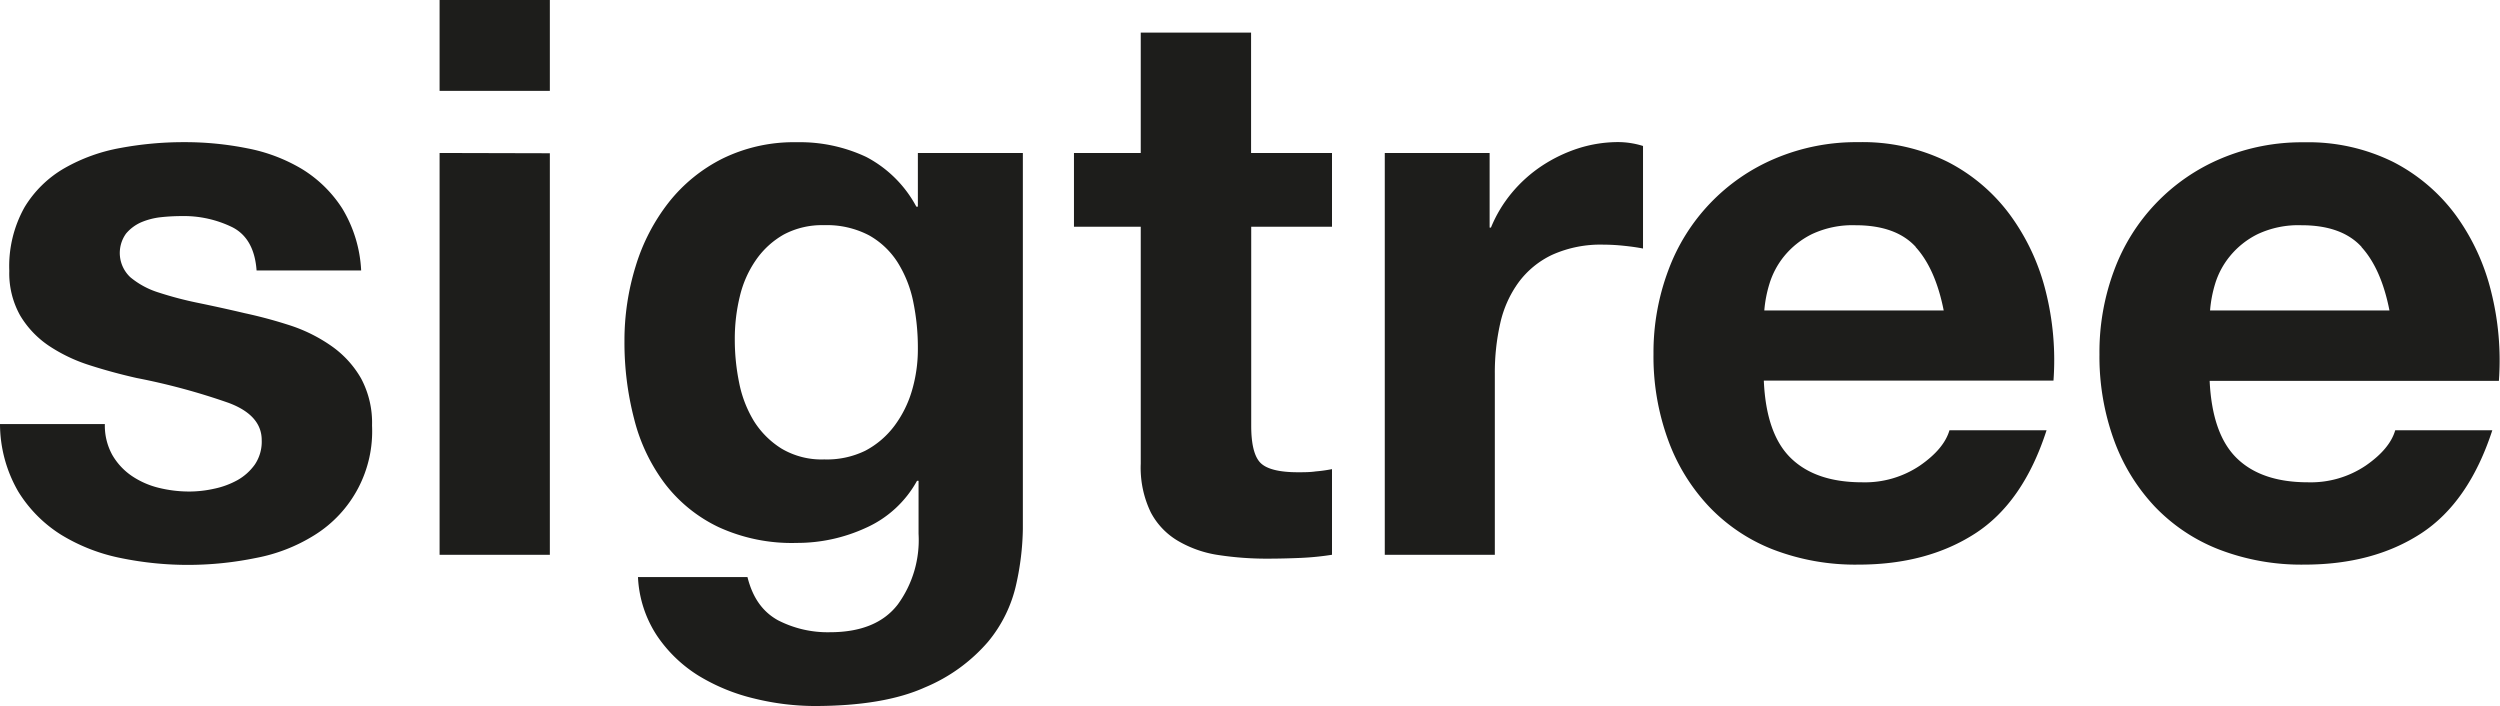 <svg xmlns="http://www.w3.org/2000/svg" viewBox="0 0 360.51 101.81"><defs><style>.cls-1{fill:#1d1d1b;}</style></defs><g id="Layer_2" data-name="Layer 2"><g id="Layer_1-2" data-name="Layer 1"><path class="cls-1" d="M16.18,65.58a9.29,9.29,0,0,0,2.75,3,12,12,0,0,0,3.86,1.74,18.39,18.39,0,0,0,4.54.56,16.54,16.54,0,0,0,3.53-.4,12,12,0,0,0,3.36-1.23A7.72,7.72,0,0,0,36.74,67a5.89,5.89,0,0,0,1-3.53c0-2.38-1.58-4.18-4.76-5.37a94.55,94.55,0,0,0-13.27-3.59q-3.47-.78-6.77-1.84a23.19,23.19,0,0,1-5.88-2.8,13.74,13.74,0,0,1-4.15-4.37,12.44,12.44,0,0,1-1.57-6.44A17.39,17.39,0,0,1,3.53,29.9,16.1,16.1,0,0,1,9.3,24.25a25.18,25.18,0,0,1,8.06-2.91,49.76,49.76,0,0,1,9.18-.84,45.67,45.67,0,0,1,9.13.89,24.24,24.24,0,0,1,7.9,3,18.19,18.19,0,0,1,5.77,5.65A19,19,0,0,1,52.08,39H37c-.22-3.06-1.38-5.14-3.47-6.22a15.91,15.91,0,0,0-7.39-1.62,28,28,0,0,0-2.92.16,10.1,10.1,0,0,0-2.85.73,6,6,0,0,0-2.19,1.63A4.78,4.78,0,0,0,18.82,40a11.93,11.93,0,0,0,4.08,2.19,51.91,51.91,0,0,0,5.77,1.51c2.17.45,4.37.93,6.61,1.46A66.56,66.56,0,0,1,42.06,47a22.54,22.54,0,0,1,5.88,3,14.45,14.45,0,0,1,4.14,4.59,13.55,13.55,0,0,1,1.57,6.78,17.62,17.62,0,0,1-8.29,15.79,24.36,24.36,0,0,1-8.46,3.3,48.81,48.81,0,0,1-9.68,1,48.15,48.15,0,0,1-9.86-1,26.37,26.37,0,0,1-8.57-3.36,19.27,19.27,0,0,1-6.16-6.22A19.53,19.53,0,0,1,0,61.15H15.12A8.75,8.75,0,0,0,16.18,65.58Z"/><path class="cls-1" d="M63.39,13.1V0h15.9V13.1Zm15.9,9V80H63.39V22.06Z"/><path class="cls-1" d="M146.55,84.22a19.59,19.59,0,0,1-4.09,8.35,24.36,24.36,0,0,1-9.07,6.55q-5.94,2.68-15.9,2.69a36.94,36.94,0,0,1-8.68-1.07,27.74,27.74,0,0,1-8.07-3.3,19.83,19.83,0,0,1-6-5.77A16.72,16.72,0,0,1,92,83.22h15.79c.75,3,2.2,5,4.37,6.21a15.64,15.64,0,0,0,7.5,1.74q6.72,0,9.8-4a15.76,15.76,0,0,0,3-10.2V69.33h-.22a15.7,15.7,0,0,1-7.34,6.77,23.67,23.67,0,0,1-10,2.19A25.29,25.29,0,0,1,103.6,76a21.25,21.25,0,0,1-7.73-6.27,26,26,0,0,1-4.42-9.3,43.68,43.68,0,0,1-1.4-11.25,36.2,36.2,0,0,1,1.62-10.81,28.2,28.2,0,0,1,4.76-9.18,23,23,0,0,1,7.78-6.33,23.38,23.38,0,0,1,10.7-2.35,22.46,22.46,0,0,1,10,2.12,17.29,17.29,0,0,1,7.23,7.17h.22V22.06H147.5V76.27A39,39,0,0,1,146.55,84.22ZM124.77,65A12.54,12.54,0,0,0,129,61.38a16,16,0,0,0,2.52-5.1,21.1,21.1,0,0,0,.84-6,32.76,32.76,0,0,0-.67-6.78,17,17,0,0,0-2.24-5.65,11.61,11.61,0,0,0-4.14-3.92,13.11,13.11,0,0,0-6.5-1.46,11.75,11.75,0,0,0-5.77,1.34,12.2,12.2,0,0,0-4,3.64,15.39,15.39,0,0,0-2.35,5.27,25.76,25.76,0,0,0-.73,6.21,30.88,30.88,0,0,0,.62,6.22,16.94,16.94,0,0,0,2.12,5.54,12.49,12.49,0,0,0,4,4,11.31,11.31,0,0,0,6.16,1.56A12.62,12.62,0,0,0,124.77,65Z"/><path class="cls-1" d="M192.08,22.06V32.7H180.43V61.38c0,2.68.45,4.48,1.34,5.37s2.69,1.35,5.38,1.35c.89,0,1.75,0,2.57-.12a21,21,0,0,0,2.36-.33V80a40.1,40.1,0,0,1-4.48.45c-1.65.07-3.25.11-4.82.11a45.91,45.91,0,0,1-7-.51,16.2,16.2,0,0,1-5.82-2,10.38,10.38,0,0,1-4-4.14,14.79,14.79,0,0,1-1.46-7.06V32.7h-9.63V22.06h9.63V4.7h15.91V22.06Z"/><path class="cls-1" d="M214.81,22.06V32.82H215a19.23,19.23,0,0,1,3-5,20.1,20.1,0,0,1,4.37-3.92,21.58,21.58,0,0,1,5.26-2.52,18.94,18.94,0,0,1,5.83-.89,12.18,12.18,0,0,1,3.47.56V35.84c-.75-.15-1.64-.28-2.69-.39a29,29,0,0,0-3-.17,17,17,0,0,0-7.4,1.46,12.81,12.81,0,0,0-4.87,4,15.93,15.93,0,0,0-2.63,5.88,32.18,32.18,0,0,0-.78,7.28V80H199.69V22.06Z"/><path class="cls-1" d="M258.27,66.08q3.59,3.48,10.3,3.47a14.17,14.17,0,0,0,8.29-2.41q3.47-2.4,4.26-5.09h14q-3.36,10.41-10.31,14.89T268,81.42a33,33,0,0,1-12.32-2.18A25.54,25.54,0,0,1,246.4,73a27.79,27.79,0,0,1-5.88-9.63,35,35,0,0,1-2.08-12.32A33.7,33.7,0,0,1,240.57,39,28,28,0,0,1,256,22.85a30,30,0,0,1,12-2.35,27.58,27.58,0,0,1,12.88,2.85,25.75,25.75,0,0,1,9,7.67A31.44,31.44,0,0,1,295,42a40.71,40.71,0,0,1,1.12,12.88H254.35Q254.68,62.61,258.27,66.08Zm18-30.46q-2.85-3.13-8.68-3.14a13.81,13.81,0,0,0-6.32,1.29,12.1,12.1,0,0,0-4,3.19,11.78,11.78,0,0,0-2.12,4,18,18,0,0,0-.73,3.81h25.87Q279.1,38.76,276.24,35.62Z"/><path class="cls-1" d="M322.56,66.08q3.57,3.48,10.3,3.47a14.17,14.17,0,0,0,8.29-2.41q3.47-2.4,4.25-5.09h14Q356,72.46,349.1,76.94t-16.8,4.48A33,33,0,0,1,320,79.24a25.67,25.67,0,0,1-9.3-6.22,27.79,27.79,0,0,1-5.88-9.63,35.27,35.27,0,0,1-2.07-12.32A33.7,33.7,0,0,1,304.86,39a28,28,0,0,1,15.4-16.13,29.93,29.93,0,0,1,12-2.35,27.58,27.58,0,0,1,12.88,2.85,25.84,25.84,0,0,1,9,7.67,31.44,31.44,0,0,1,5.09,11,40.71,40.71,0,0,1,1.12,12.88H318.64Q319,62.61,322.56,66.08Zm18-30.46c-1.9-2.09-4.8-3.14-8.68-3.14a13.82,13.82,0,0,0-6.33,1.29,12.06,12.06,0,0,0-4,3.19,11.64,11.64,0,0,0-2.13,4,18,18,0,0,0-.72,3.81h25.87Q343.39,38.76,340.53,35.62Z"/></g></g></svg>